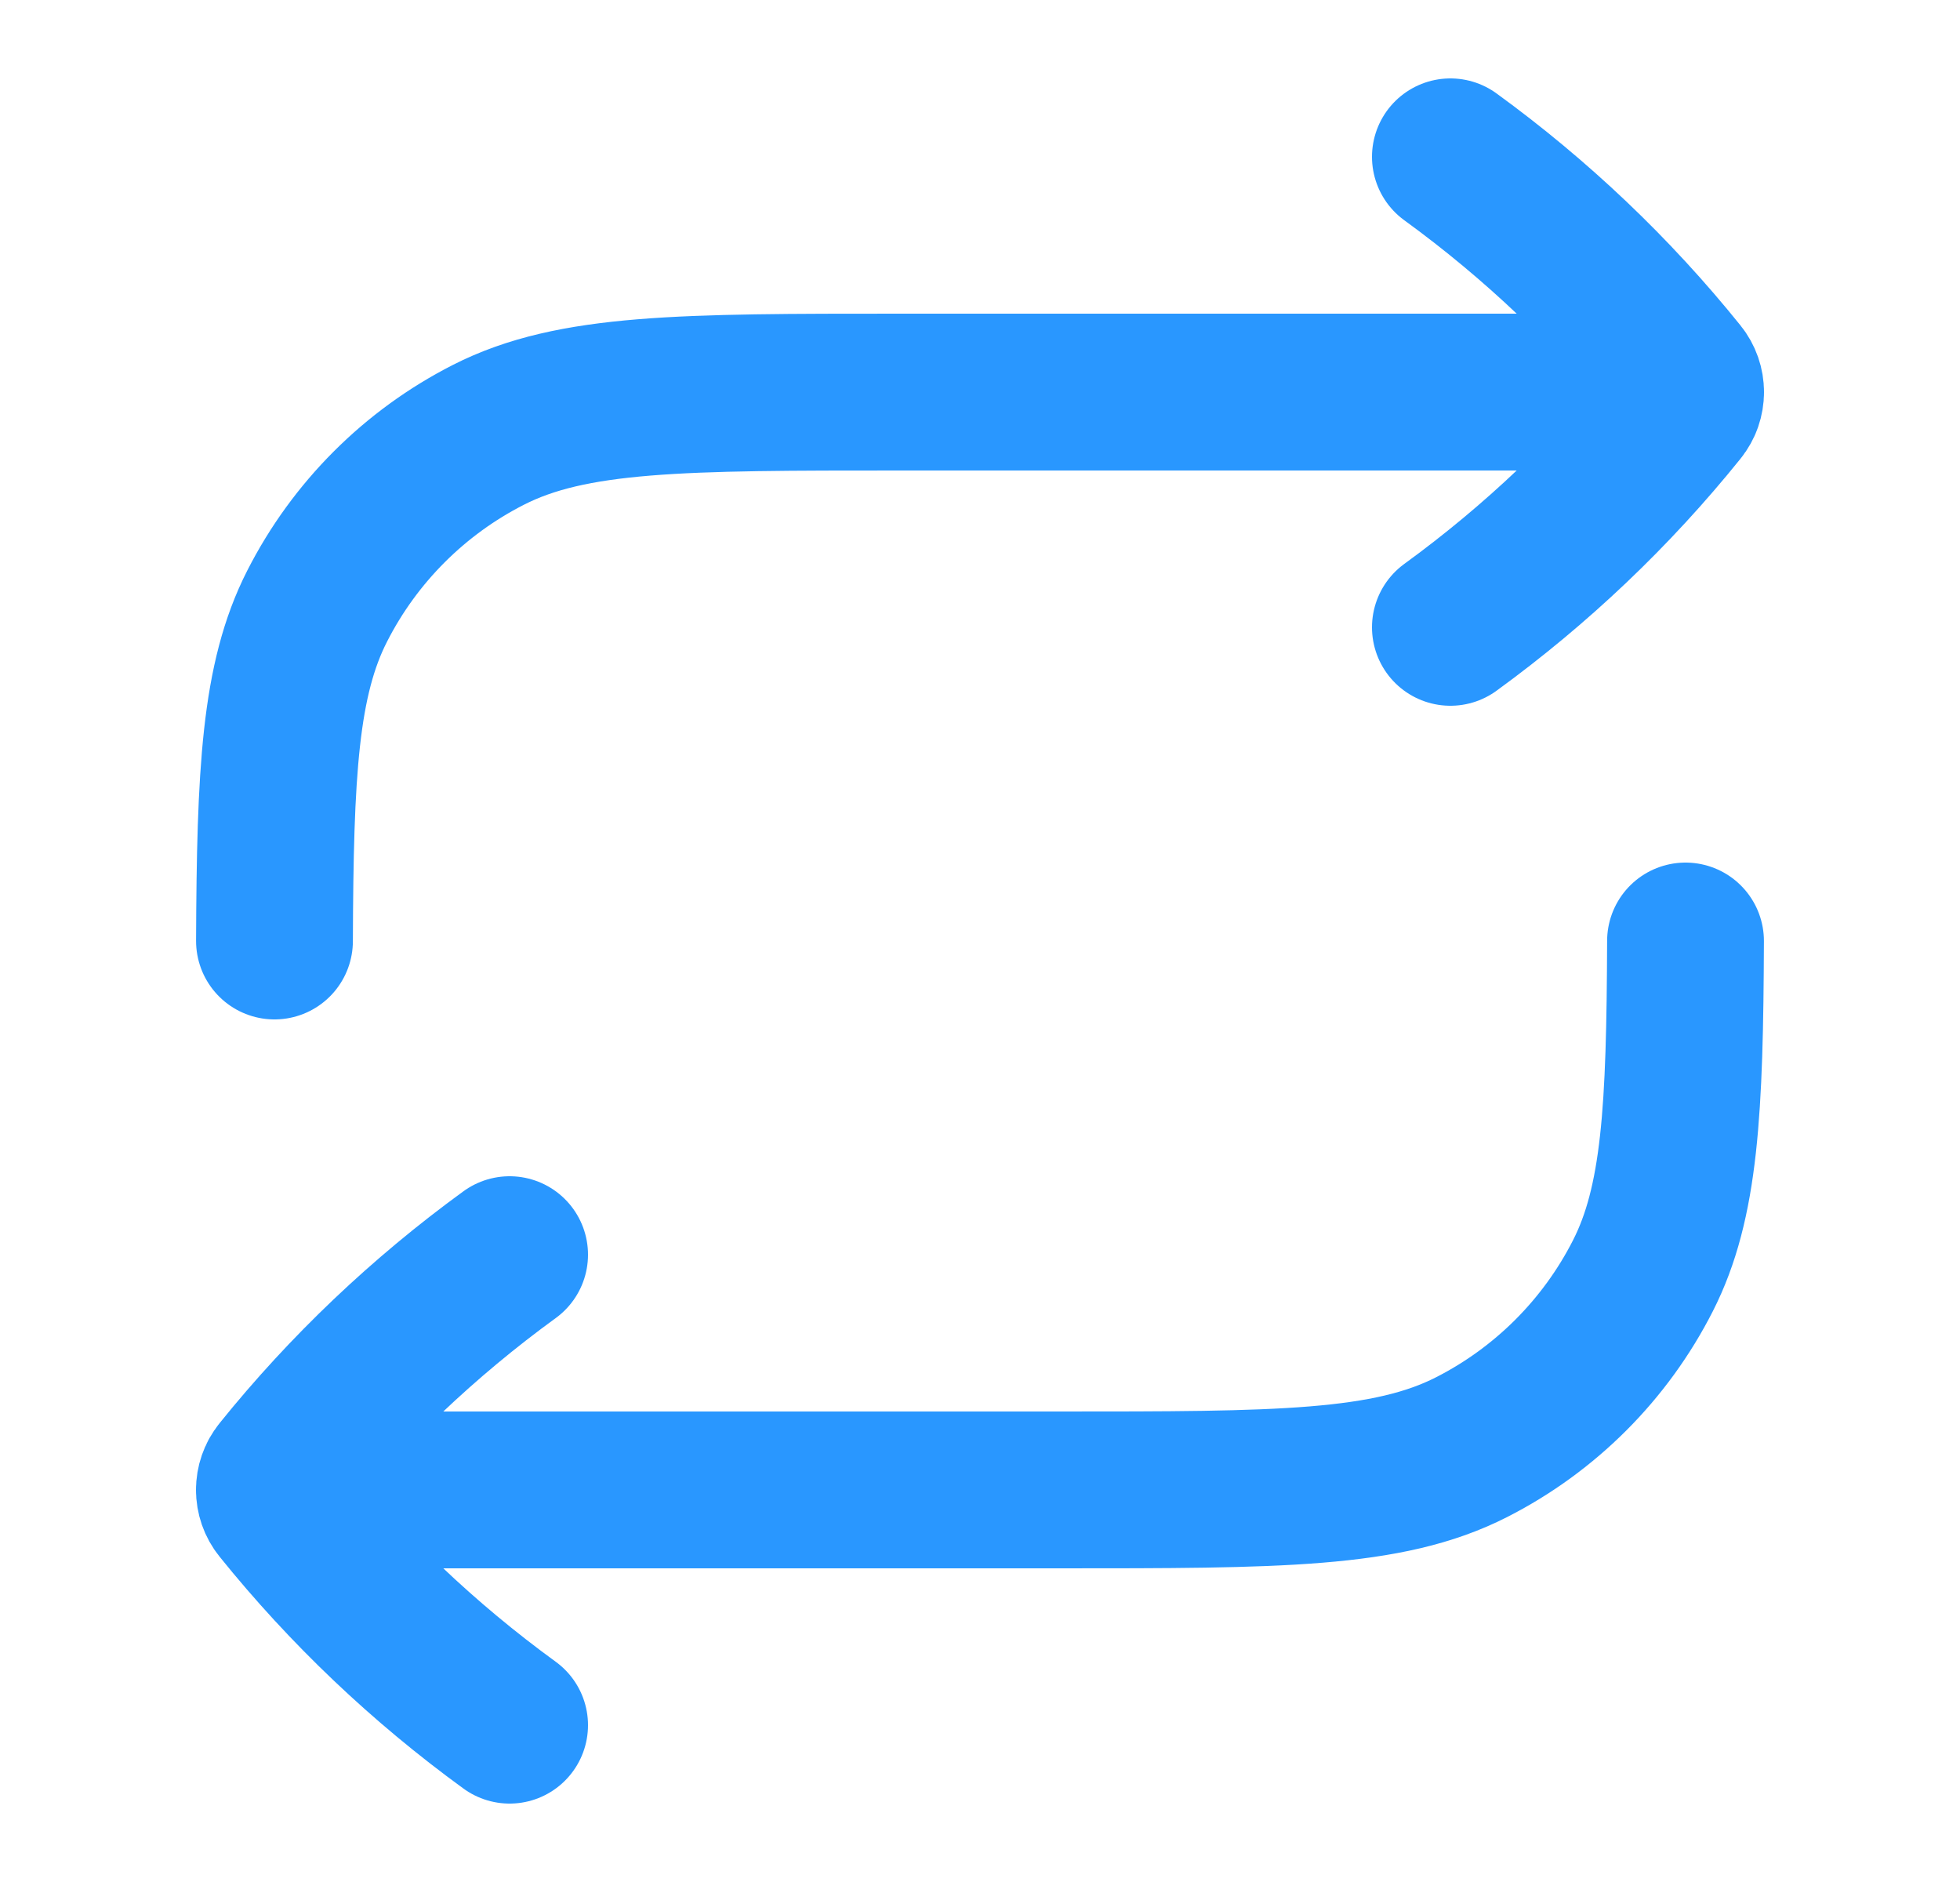 <svg width="25" height="24" viewBox="0 0 25 24" fill="none" xmlns="http://www.w3.org/2000/svg">
<path d="M18.5 2C19.596 2.797 20.578 3.73 21.421 4.777C21.474 4.842 21.5 4.921 21.5 5M18.5 8C19.596 7.203 20.578 6.27 21.421 5.223C21.474 5.158 21.5 5.079 21.5 5M21.5 5H11.5C8.7 5 7.3 5 6.23 5.545C5.289 6.024 4.524 6.789 4.045 7.73C3.569 8.664 3.509 9.85 3.501 12M6.5 16C5.404 16.797 4.422 17.73 3.579 18.777C3.526 18.842 3.5 18.921 3.5 19M6.5 22C5.404 21.203 4.422 20.27 3.579 19.223C3.526 19.158 3.5 19.079 3.5 19M3.5 19H13.5C16.3 19 17.7 19 18.77 18.455C19.711 17.976 20.476 17.211 20.955 16.27C21.431 15.336 21.491 14.15 21.499 12" stroke="#2997FF" stroke-width="2" stroke-linecap="round" stroke-linejoin="round"/>
</svg>
